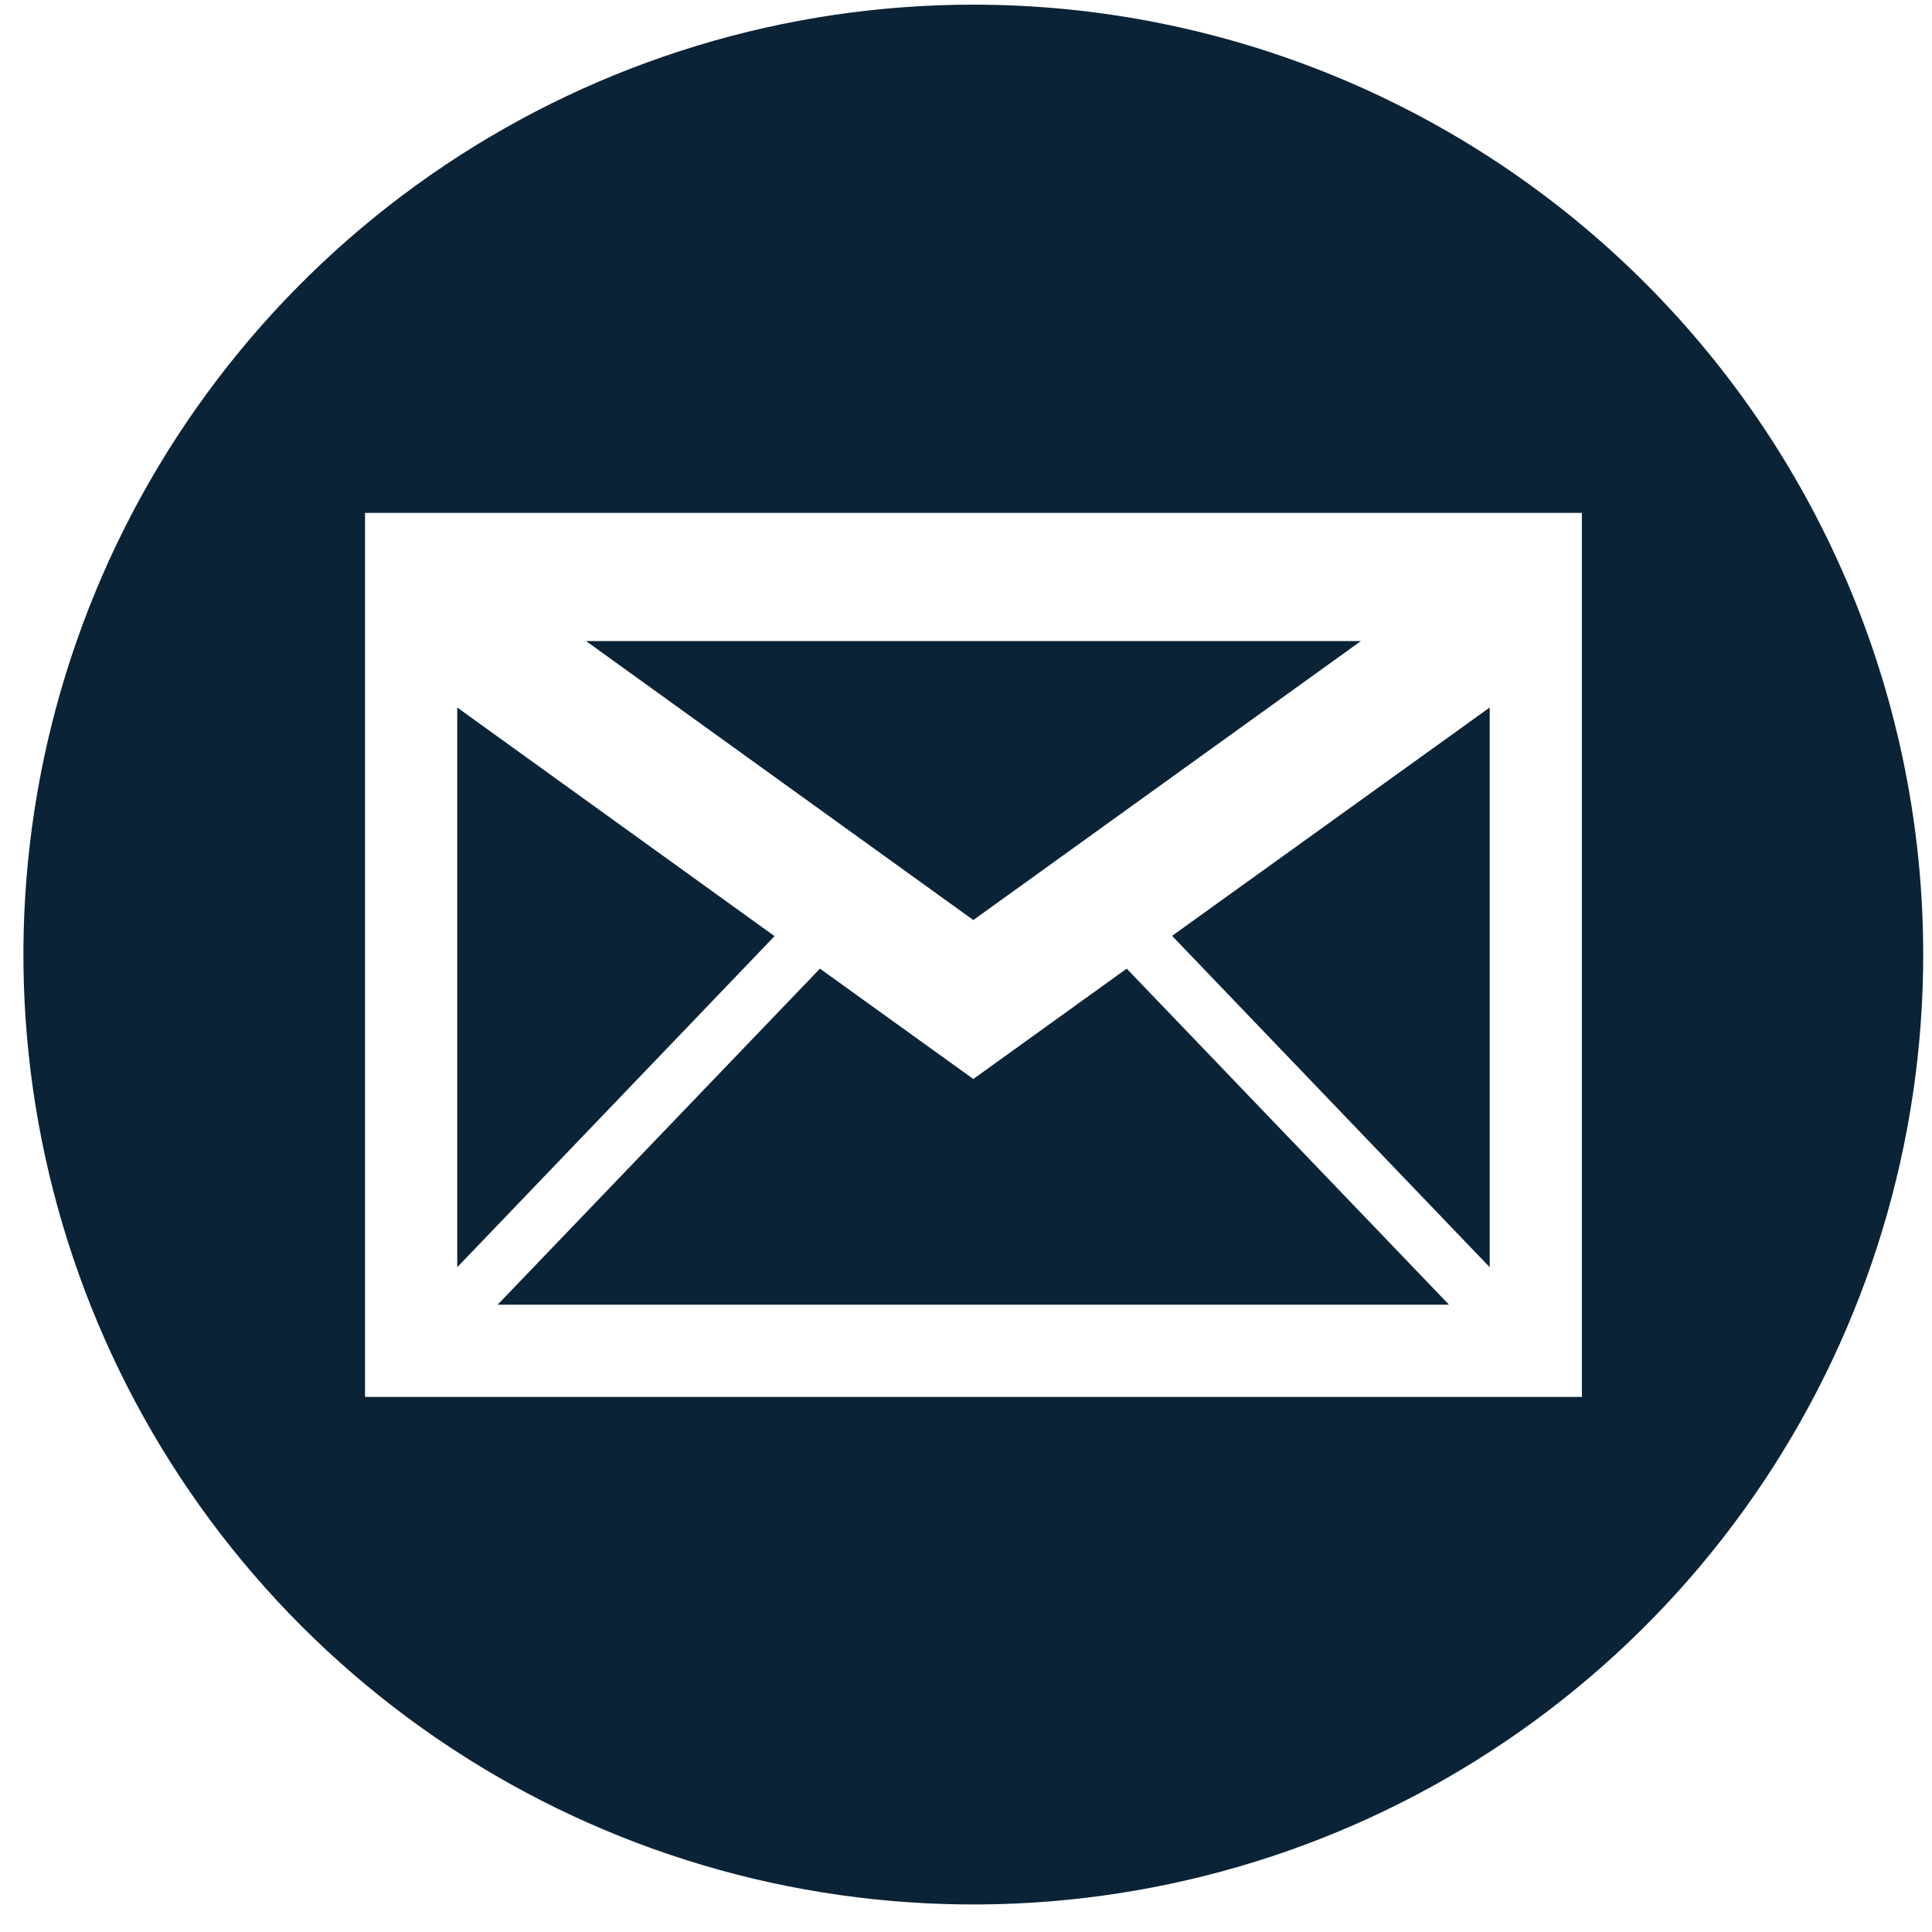 <svg width="66" height="66" viewBox="0 0 66 66" fill="none" xmlns="http://www.w3.org/2000/svg">
<path d="M46.49 21.9H20.02L33.25 31.43L46.49 21.9Z" fill="#0A2337"/>
<path d="M50.89 43.29V24.17L40.04 31.97L50.89 43.29Z" fill="#0A2337"/>
<path d="M33.25 36.86L28.01 33.09L17 44.57H49.5L38.49 33.09L33.25 36.86Z" fill="#0A2337"/>
<path d="M33.25 0.159C26.832 0.159 20.558 2.062 15.222 5.628C9.885 9.194 5.726 14.262 3.27 20.191C0.814 26.121 0.171 32.646 1.424 38.94C2.676 45.235 5.766 51.017 10.304 55.555C14.843 60.093 20.625 63.184 26.919 64.436C33.214 65.688 39.739 65.046 45.668 62.59C51.598 60.134 56.666 55.974 60.231 50.638C63.797 45.301 65.7 39.027 65.7 32.609C65.7 24.003 62.281 15.75 56.196 9.664C50.11 3.579 41.856 0.159 33.25 0.159ZM54.04 47.72H12.47V17.52H54.04V47.72Z" fill="#0A2337"/>
<path d="M15.62 24.17V43.29L26.46 31.98L15.62 24.17Z" fill="#0A2337"/>
</svg>
